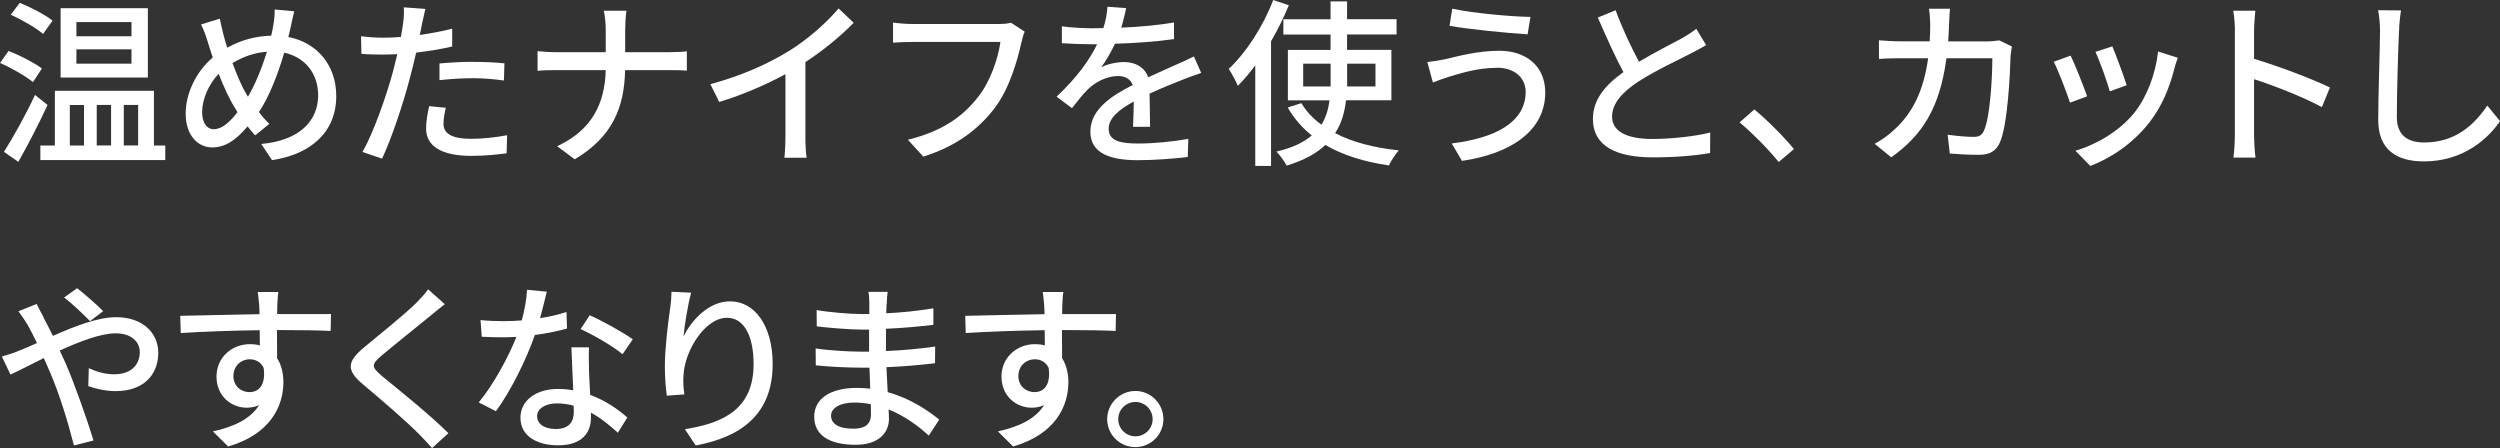<?xml version="1.0" encoding="UTF-8"?>
<svg id="_レイヤー_2" data-name="レイヤー 2" xmlns="http://www.w3.org/2000/svg" viewBox="0 0 334.43 59.94">
  <rect x="0" y="0" width="334.43" height="59.94" fill="#333333" stroke="none"/>
  <g id="desgin">
    <g>
      <path d="M4.42,10.99c-.96-.79-2.88-1.9-4.42-2.57l1.15-1.61c1.49.58,3.48,1.61,4.46,2.35l-1.2,1.82ZM6.36,14.04c-1.15,2.5-2.62,5.35-3.91,7.61l-1.92-1.34c1.18-1.85,2.9-4.9,4.15-7.61l1.68,1.34ZM5.76,4.54c-.91-.79-2.83-1.9-4.32-2.57L2.64.38c1.46.58,3.43,1.61,4.39,2.38l-1.27,1.78ZM22.11,19.47v1.94H5.4v-1.94h1.94v-7.32h13.25v7.32h1.51ZM19.78,10.37h-11.67V1.1h11.67v9.26ZM9.34,19.47h1.9v-5.42h-1.9v5.42ZM17.59,2.95h-7.37v1.9h7.37v-1.9ZM17.59,6.6h-7.37v1.92h7.37v-1.92ZM12.94,14.04v5.42h1.92v-5.42h-1.92ZM16.56,14.04v5.42h1.92v-5.42h-1.92Z" fill="#fff"/>
      <path d="M38.88,3.65c-.1.43-.19.86-.31,1.3,3.82.74,6.41,3.74,6.41,7.9,0,4.92-3.53,7.82-8.59,8.57l-1.44-2.16c5.14-.46,7.61-3.12,7.61-6.5,0-2.93-1.75-5.11-4.54-5.71-.86,2.95-2.02,5.9-3.38,7.94.43.58.91,1.13,1.39,1.58l-1.9,1.54c-.36-.41-.7-.79-1.01-1.2-1.54,1.8-2.95,2.81-4.73,2.81-1.9,0-3.55-1.58-3.55-4.54,0-2.74,1.44-5.64,3.62-7.49-.24-.7-.46-1.42-.67-2.09-.24-.82-.53-1.58-.89-2.33l2.5-.77c.14.7.34,1.49.5,2.18.14.53.31,1.1.5,1.7,1.94-1.08,3.86-1.54,5.88-1.61.12-.5.22-.98.29-1.46.12-.58.19-1.49.17-2.04l2.62.24c-.17.62-.36,1.61-.48,2.14ZM28.63,17.28c1.06,0,2.16-.98,3.14-2.28-.07-.14-.17-.29-.26-.43-.74-1.13-1.54-2.86-2.26-4.7-1.37,1.44-2.21,3.43-2.21,5.14,0,1.39.6,2.28,1.58,2.28ZM33.17,12.94c.98-1.66,1.87-3.86,2.54-6.02-1.73.12-3.22.7-4.61,1.51.6,1.63,1.27,3.19,1.85,4.15.07.12.14.24.22.36Z" fill="#fff"/>
      <path d="M56.44,3.26c-.07.41-.17.89-.29,1.42,1.46-.22,2.95-.48,4.34-.84v2.38c-1.51.36-3.19.62-4.82.82-.24,1.03-.5,2.14-.77,3.14-.86,3.38-2.5,8.33-3.79,11.04l-2.62-.89c1.42-2.45,3.17-7.39,4.08-10.75.19-.74.38-1.54.58-2.33-.7.02-1.34.05-1.94.05-1.1,0-1.99-.02-2.86-.1l-.05-2.35c1.18.14,2.02.19,2.93.19.74,0,1.56-.02,2.4-.1.12-.72.24-1.34.29-1.8.12-.74.14-1.63.1-2.16l2.88.22c-.14.6-.36,1.58-.46,2.06ZM59.32,16.51c0,1.08.65,2.06,3.72,2.06,1.58,0,3.22-.19,4.8-.48l-.07,2.42c-1.32.17-2.93.34-4.75.34-3.91,0-6.02-1.27-6.02-3.65,0-1.01.19-2.02.41-3l2.23.22c-.19.74-.31,1.49-.31,2.09ZM63.28,8.28c1.39,0,2.83.05,4.2.19l-.07,2.3c-1.22-.17-2.64-.31-4.08-.31-1.56,0-3.02.1-4.54.26v-2.23c1.3-.12,2.95-.22,4.49-.22Z" fill="#fff"/>
      <path d="M80.78,1.44h3.02c-.1.62-.17,1.87-.17,2.59v2.95h5.95c.94,0,1.87-.05,2.3-.12v2.59c-.43-.05-1.49-.07-2.33-.07h-5.93c-.1,5.06-1.75,8.98-6.74,11.93l-2.35-1.75c4.61-2.14,6.38-5.64,6.5-10.18h-6.65c-.96,0-1.87.02-2.47.1v-2.64c.58.07,1.51.14,2.42.14h6.7v-2.95c0-.77-.1-1.97-.26-2.59Z" fill="#fff"/>
      <path d="M105.51,6.84c2.5-1.54,5.04-3.77,6.67-5.71l2.02,1.92c-1.82,1.85-4.08,3.7-6.46,5.26v9.96c0,.98.05,2.3.17,2.83h-2.98c.07-.53.14-1.85.14-2.83v-8.35c-2.52,1.37-5.69,2.76-8.86,3.72l-1.18-2.38c4.2-1.13,7.8-2.76,10.46-4.42Z" fill="#fff"/>
      <path d="M136.64,5.64c-.53,2.45-1.63,6.26-3.58,8.81-2.18,2.86-5.18,5.14-9.55,6.5l-2.06-2.26c4.7-1.15,7.42-3.19,9.38-5.71,1.66-2.09,2.69-5.16,3-7.37h-11.78c-1.03,0-1.99.05-2.59.1v-2.69c.67.1,1.8.19,2.59.19h11.64c.41,0,1.01-.02,1.54-.17l1.85,1.2c-.19.38-.31.91-.43,1.39Z" fill="#fff"/>
      <path d="M149.99,3.7c2.35-.1,4.87-.31,7.06-.7v2.23c-2.35.34-5.3.55-7.9.62-.53,1.13-1.18,2.26-1.85,3.17.79-.46,2.14-.72,3.07-.72,1.51,0,2.76.7,3.22,2.04,1.49-.7,2.71-1.2,3.84-1.73.82-.36,1.51-.67,2.28-1.06l.98,2.21c-.7.22-1.73.6-2.45.89-1.22.48-2.78,1.1-4.46,1.87.02,1.37.05,3.29.07,4.44h-2.28c.05-.84.07-2.21.1-3.38-2.06,1.13-3.36,2.23-3.36,3.65,0,1.63,1.56,1.97,3.98,1.97,1.94,0,4.56-.24,6.67-.62l-.07,2.42c-1.73.22-4.51.43-6.67.43-3.58,0-6.36-.84-6.36-3.82s2.88-4.83,5.67-6.24c-.31-.84-1.08-1.2-1.97-1.2-1.46,0-2.98.77-3.98,1.73-.7.67-1.39,1.56-2.18,2.57l-2.06-1.54c2.81-2.64,4.44-4.97,5.42-7.01h-.7c-1.01,0-2.66-.05-4.01-.14v-2.26c1.27.19,2.98.26,4.13.26.46,0,.94,0,1.42-.02.31-.98.5-1.99.55-2.86l2.5.19c-.14.67-.34,1.56-.65,2.59Z" fill="#fff"/>
      <path d="M172.41.7c-.67,1.61-1.46,3.26-2.38,4.82v16.68h-2.11v-13.46c-.74,1.01-1.54,1.94-2.33,2.74-.22-.53-.84-1.73-1.22-2.26,2.35-2.21,4.61-5.69,5.95-9.22l2.09.7ZM180.06,13.42c-.19,1.58-.58,3.07-1.46,4.39,2.3,1.2,5.21,1.97,8.52,2.3-.43.48-1.03,1.39-1.32,2.02-3.31-.48-6.17-1.37-8.5-2.74-1.2,1.13-2.86,2.06-5.18,2.76-.26-.5-.89-1.39-1.37-1.87,2.14-.5,3.67-1.25,4.73-2.16-1.3-1.03-2.38-2.28-3.22-3.74l1.82-.58c.67,1.1,1.56,2.06,2.69,2.88.62-1.01.94-2.11,1.08-3.26h-5.57v-6.74h5.71v-2.06h-6.31v-2.04h6.31V.19h2.21v2.38h6.62v2.04h-6.62v2.06h5.93v6.74h-6.07ZM178,11.57v-3.05h-3.67v3.05h3.67ZM180.21,8.52v3.05h3.79v-3.05h-3.79Z" fill="#fff"/>
      <path d="M200.25,9.07c-2.74,0-5.09.82-6.43,1.2-.72.22-1.51.53-2.14.77l-.74-2.74c.72-.07,1.63-.22,2.38-.38,1.73-.41,4.44-1.13,7.22-1.13,3.58,0,6.17,2.02,6.17,5.59,0,5.16-4.7,8.21-11.14,9.14l-1.37-2.33c5.88-.72,9.89-2.86,9.89-6.91,0-1.85-1.46-3.22-3.84-3.22ZM204.73,2.26l-.38,2.33c-2.71-.17-7.7-.65-10.44-1.13l.36-2.3c2.71.6,8.04,1.08,10.46,1.1Z" fill="#fff"/>
      <path d="M219.25,8.26c2.11-1.27,4.49-2.45,5.74-3.14.79-.46,1.37-.82,1.92-1.27l1.32,2.18c-.62.38-1.3.74-2.06,1.13-1.58.82-4.78,2.3-7.06,3.79-2.11,1.39-3.46,2.9-3.46,4.66,0,1.87,1.8,2.98,5.38,2.98,2.57,0,5.78-.36,7.75-.86l-.02,2.74c-1.9.34-4.58.58-7.63.58-4.63,0-8.04-1.32-8.04-5.16,0-2.54,1.63-4.51,4.08-6.24-1.1-2.02-2.3-4.73-3.43-7.3l2.38-.98c.96,2.59,2.14,5.04,3.14,6.91Z" fill="#fff"/>
      <path d="M232.71,16.37l1.97-1.73c1.7,1.39,3.94,3.65,5.3,5.3l-2.04,1.73c-1.51-1.85-3.55-3.89-5.23-5.3Z" fill="#fff"/>
      <path d="M260.73,3.19c-.02.82-.07,1.61-.12,2.35h5.18c.62,0,1.18-.07,1.66-.14l1.68.82c-.07.41-.14.94-.17,1.22-.07,2.42-.38,9.29-1.44,11.64-.5,1.1-1.32,1.63-2.78,1.63-1.3,0-2.69-.07-3.91-.17l-.29-2.52c1.22.17,2.5.29,3.48.29.72,0,1.1-.22,1.37-.82.82-1.68,1.13-7.1,1.13-9.7h-6.14c-.89,6.67-3.26,10.34-7.39,13.25l-2.21-1.8c.86-.46,1.92-1.2,2.76-2.02,2.33-2.18,3.79-5.09,4.39-9.43h-3.65c-.89,0-2.02.02-2.93.1v-2.5c.91.07,1.99.14,2.93.14h3.86c.05-.72.07-1.49.07-2.3,0-.53-.07-1.51-.17-2.06h2.81c-.05.55-.1,1.44-.12,2.02Z" fill="#fff"/>
      <path d="M279.19,12.89l-2.28.84c-.41-1.27-1.66-4.54-2.18-5.47l2.26-.82c.55,1.1,1.75,4.13,2.21,5.45ZM290.88,9.14c-.65,2.57-1.68,5.11-3.36,7.25-2.21,2.83-5.18,4.78-7.9,5.81l-1.99-2.04c2.71-.77,5.88-2.59,7.87-5.06,1.66-2.06,2.86-5.18,3.19-8.21l2.64.84c-.22.6-.36,1.03-.46,1.42ZM284.49,11.4l-2.26.82c-.29-1.13-1.37-4.13-1.92-5.28l2.26-.74c.43,1.01,1.61,4.15,1.92,5.21Z" fill="#fff"/>
      <path d="M298.97,4.13c0-.77-.07-1.87-.22-2.69h2.95c-.07.79-.17,1.85-.17,2.69v3.74c3.19.96,7.75,2.66,10.15,3.84l-1.08,2.62c-2.52-1.37-6.43-2.88-9.07-3.74v7.42c0,.74.07,2.21.19,3.07h-2.95c.12-.84.19-2.14.19-3.07V4.13Z" fill="#fff"/>
      <path d="M320.92,4.13c-.12,2.66-.29,8.21-.29,11.52,0,2.54,1.56,3.41,3.65,3.41,4.2,0,6.72-2.38,8.45-4.94l1.71,2.09c-1.58,2.28-4.83,5.38-10.2,5.38-3.65,0-6.1-1.56-6.1-5.54,0-3.41.24-9.6.24-11.9,0-1.01-.1-1.99-.26-2.78l3.07.02c-.14.89-.24,1.9-.26,2.76Z" fill="#fff"/>
      <path d="M5.78,42.39c.41.77.84,1.63,1.3,2.54,2.88-1.27,5.98-2.5,8.47-2.5,3.48,0,5.62,2.06,5.62,4.75,0,3.02-2.02,5.14-5.71,5.14-1.34,0-2.74-.34-3.65-.67l.07-2.4c.98.46,2.18.82,3.36.82,2.28,0,3.46-1.25,3.46-2.98,0-1.34-1.1-2.5-3.22-2.5-1.99,0-4.8,1.08-7.49,2.3.29.6.55,1.2.82,1.78,1.22,2.83,2.88,7.56,3.7,10.25l-2.62.67c-.74-2.93-1.92-6.87-3.24-9.89-.26-.6-.53-1.2-.79-1.8-1.8.89-3.41,1.73-4.46,2.21l-1.15-2.42c.82-.22,1.75-.53,2.16-.72.79-.31,1.63-.67,2.54-1.08-.43-.89-.84-1.7-1.22-2.38-.31-.53-.86-1.34-1.27-1.87l2.45-.98c.19.41.65,1.3.89,1.73ZM8.57,39.8l1.75-1.25c.82.65,2.62,2.18,3.48,3.07l-1.75,1.34c-.89-.91-2.47-2.42-3.48-3.17Z" fill="#fff"/>
      <path d="M37.1,40.81c-.02.29-.02.72-.02,1.2h7.2l-.05,2.26c-1.42-.07-3.7-.12-7.18-.12.02,1.3.02,2.69.02,3.77.55.86.84,1.97.84,3.19,0,3.19-1.7,6.96-7.39,8.62l-2.04-2.02c2.83-.62,5.04-1.68,6.19-3.53-.48.24-1.06.36-1.68.36-1.94,0-4.03-1.44-4.03-4.18,0-2.52,2.04-4.32,4.46-4.32.48,0,.94.05,1.34.17,0-.62-.02-1.34-.02-2.04-3.65.05-7.58.19-10.56.38l-.07-2.3c2.71-.05,7.18-.17,10.61-.22-.02-.53-.02-.94-.05-1.22-.07-.77-.14-1.51-.19-1.75h2.76c-.07.31-.14,1.42-.14,1.75ZM33.4,52.45c1.25,0,2.18-.98,1.87-3.24-.38-.79-1.08-1.15-1.87-1.15-1.1,0-2.18.82-2.18,2.26,0,1.32,1.03,2.14,2.18,2.14Z" fill="#fff"/>
      <path d="M57.65,42.18c-1.61,1.34-4.92,3.96-6.62,5.4-1.37,1.18-1.37,1.49.05,2.71,2.04,1.68,6.41,5.16,8.9,7.66l-2.18,1.99c-.58-.65-1.2-1.32-1.82-1.94-1.61-1.63-5.18-4.71-7.42-6.58-2.33-1.94-2.09-3.1.19-4.99,1.85-1.54,5.33-4.32,6.96-5.93.55-.58,1.25-1.3,1.56-1.8l2.23,1.99c-.6.46-1.37,1.1-1.85,1.49Z" fill="#fff"/>
      <path d="M72.25,42.56c1.22-.19,2.42-.46,3.53-.82l.07,2.21c-1.2.34-2.69.65-4.3.86-1.18,3.38-3.26,7.56-5.21,10.2l-2.3-1.18c1.97-2.35,3.96-6.05,5.04-8.76-.6.02-1.18.05-1.75.05-.91,0-1.92-.02-2.88-.07l-.17-2.23c.94.1,2.09.14,3.05.14.79,0,1.63-.02,2.47-.1.36-1.34.65-2.83.7-4.1l2.64.26c-.19.84-.53,2.18-.89,3.53ZM78.78,49.28c.02.79.1,2.18.17,3.55,2.06.74,3.74,1.94,4.97,3.02l-1.27,2.04c-.94-.86-2.16-1.9-3.6-2.69v.67c0,2.04-1.22,3.7-4.39,3.7-2.78,0-5.04-1.2-5.04-3.7,0-2.26,2.04-3.84,5.02-3.84.72,0,1.39.07,2.04.17-.07-1.9-.19-4.15-.24-5.74h2.35c-.05,1.01-.02,1.85,0,2.81ZM74.34,57.39c1.82,0,2.42-1.01,2.42-2.3,0-.22,0-.5-.02-.82-.7-.19-1.44-.31-2.23-.31-1.58,0-2.66.72-2.66,1.7s.86,1.73,2.5,1.73ZM77.67,44.02l1.22-1.85c1.73.77,4.56,2.35,5.76,3.22l-1.37,1.99c-1.32-1.1-3.98-2.62-5.62-3.36Z" fill="#fff"/>
      <path d="M91.41,45.06c1.06-2.18,3.36-4.75,6.26-4.75,3.26,0,5.69,3.22,5.69,8.38,0,6.7-4.18,9.77-10.3,10.9l-1.44-2.18c5.26-.82,9.19-2.76,9.19-8.71,0-3.74-1.27-6.19-3.55-6.19-2.93,0-5.59,4.32-5.81,7.49-.07.79-.07,1.61.1,2.76l-2.35.17c-.12-.91-.26-2.3-.26-3.89,0-2.26.38-5.54.7-7.73.12-.82.17-1.61.19-2.28l2.62.12c-.41,1.51-.89,4.42-1.03,5.93Z" fill="#fff"/>
      <path d="M118.6,40.64c-.02.29-.02.74-.05,1.27,2.06-.1,4.18-.31,6.31-.67v2.21c-1.78.22-4.01.43-6.34.53v2.98c2.38-.1,4.49-.31,6.58-.6l-.02,2.23c-2.21.26-4.2.43-6.5.53.05,1.1.12,2.26.17,3.34,3.12.86,5.5,2.54,6.89,3.67l-1.39,2.14c-1.37-1.25-3.19-2.62-5.38-3.5.02.5.05.91.05,1.25,0,1.82-1.32,3.48-4.46,3.48-3.6,0-5.54-1.34-5.54-3.75s2.14-3.86,5.71-3.86c.62,0,1.2.05,1.78.1-.02-.94-.07-1.92-.1-2.81h-1.32c-1.54,0-4.2-.12-5.86-.31l-.02-2.26c1.63.26,4.46.43,5.93.43h1.22v-2.95h-.98c-1.58,0-4.46-.24-6.02-.43l-.02-2.18c1.61.29,4.49.53,6.02.53h1.03v-1.46c0-.41-.02-1.13-.12-1.51h2.57c-.05.43-.1.96-.12,1.63ZM114.13,57.35c1.34,0,2.38-.41,2.38-1.94,0-.34,0-.82-.02-1.34-.7-.14-1.44-.22-2.18-.22-2.04,0-3.14.79-3.14,1.75,0,1.03.91,1.75,2.98,1.75Z" fill="#fff"/>
      <path d="M142.11,40.81c-.02.29-.02.72-.02,1.2h7.2l-.05,2.26c-1.42-.07-3.7-.12-7.18-.12.02,1.3.02,2.69.02,3.77.55.86.84,1.97.84,3.19,0,3.19-1.7,6.96-7.39,8.62l-2.04-2.02c2.83-.62,5.04-1.68,6.19-3.53-.48.24-1.06.36-1.68.36-1.94,0-4.03-1.44-4.03-4.18,0-2.52,2.04-4.32,4.46-4.32.48,0,.94.05,1.34.17,0-.62-.02-1.34-.02-2.04-3.65.05-7.58.19-10.56.38l-.07-2.3c2.71-.05,7.18-.17,10.61-.22-.02-.53-.02-.94-.05-1.22-.07-.77-.14-1.51-.19-1.75h2.76c-.07.31-.14,1.42-.14,1.75ZM138.41,52.45c1.25,0,2.18-.98,1.87-3.24-.38-.79-1.08-1.15-1.87-1.15-1.1,0-2.18.82-2.18,2.26,0,1.32,1.03,2.14,2.18,2.14Z" fill="#fff"/>
      <path d="M155.63,56.07c0,2.06-1.66,3.74-3.75,3.74s-3.77-1.68-3.77-3.74,1.7-3.77,3.77-3.77,3.75,1.7,3.75,3.77ZM154.19,56.07c0-1.27-1.03-2.3-2.3-2.3s-2.3,1.03-2.3,2.3,1.03,2.3,2.3,2.3,2.3-1.03,2.3-2.3Z" fill="#fff"/>
    </g>
  </g>
</svg>